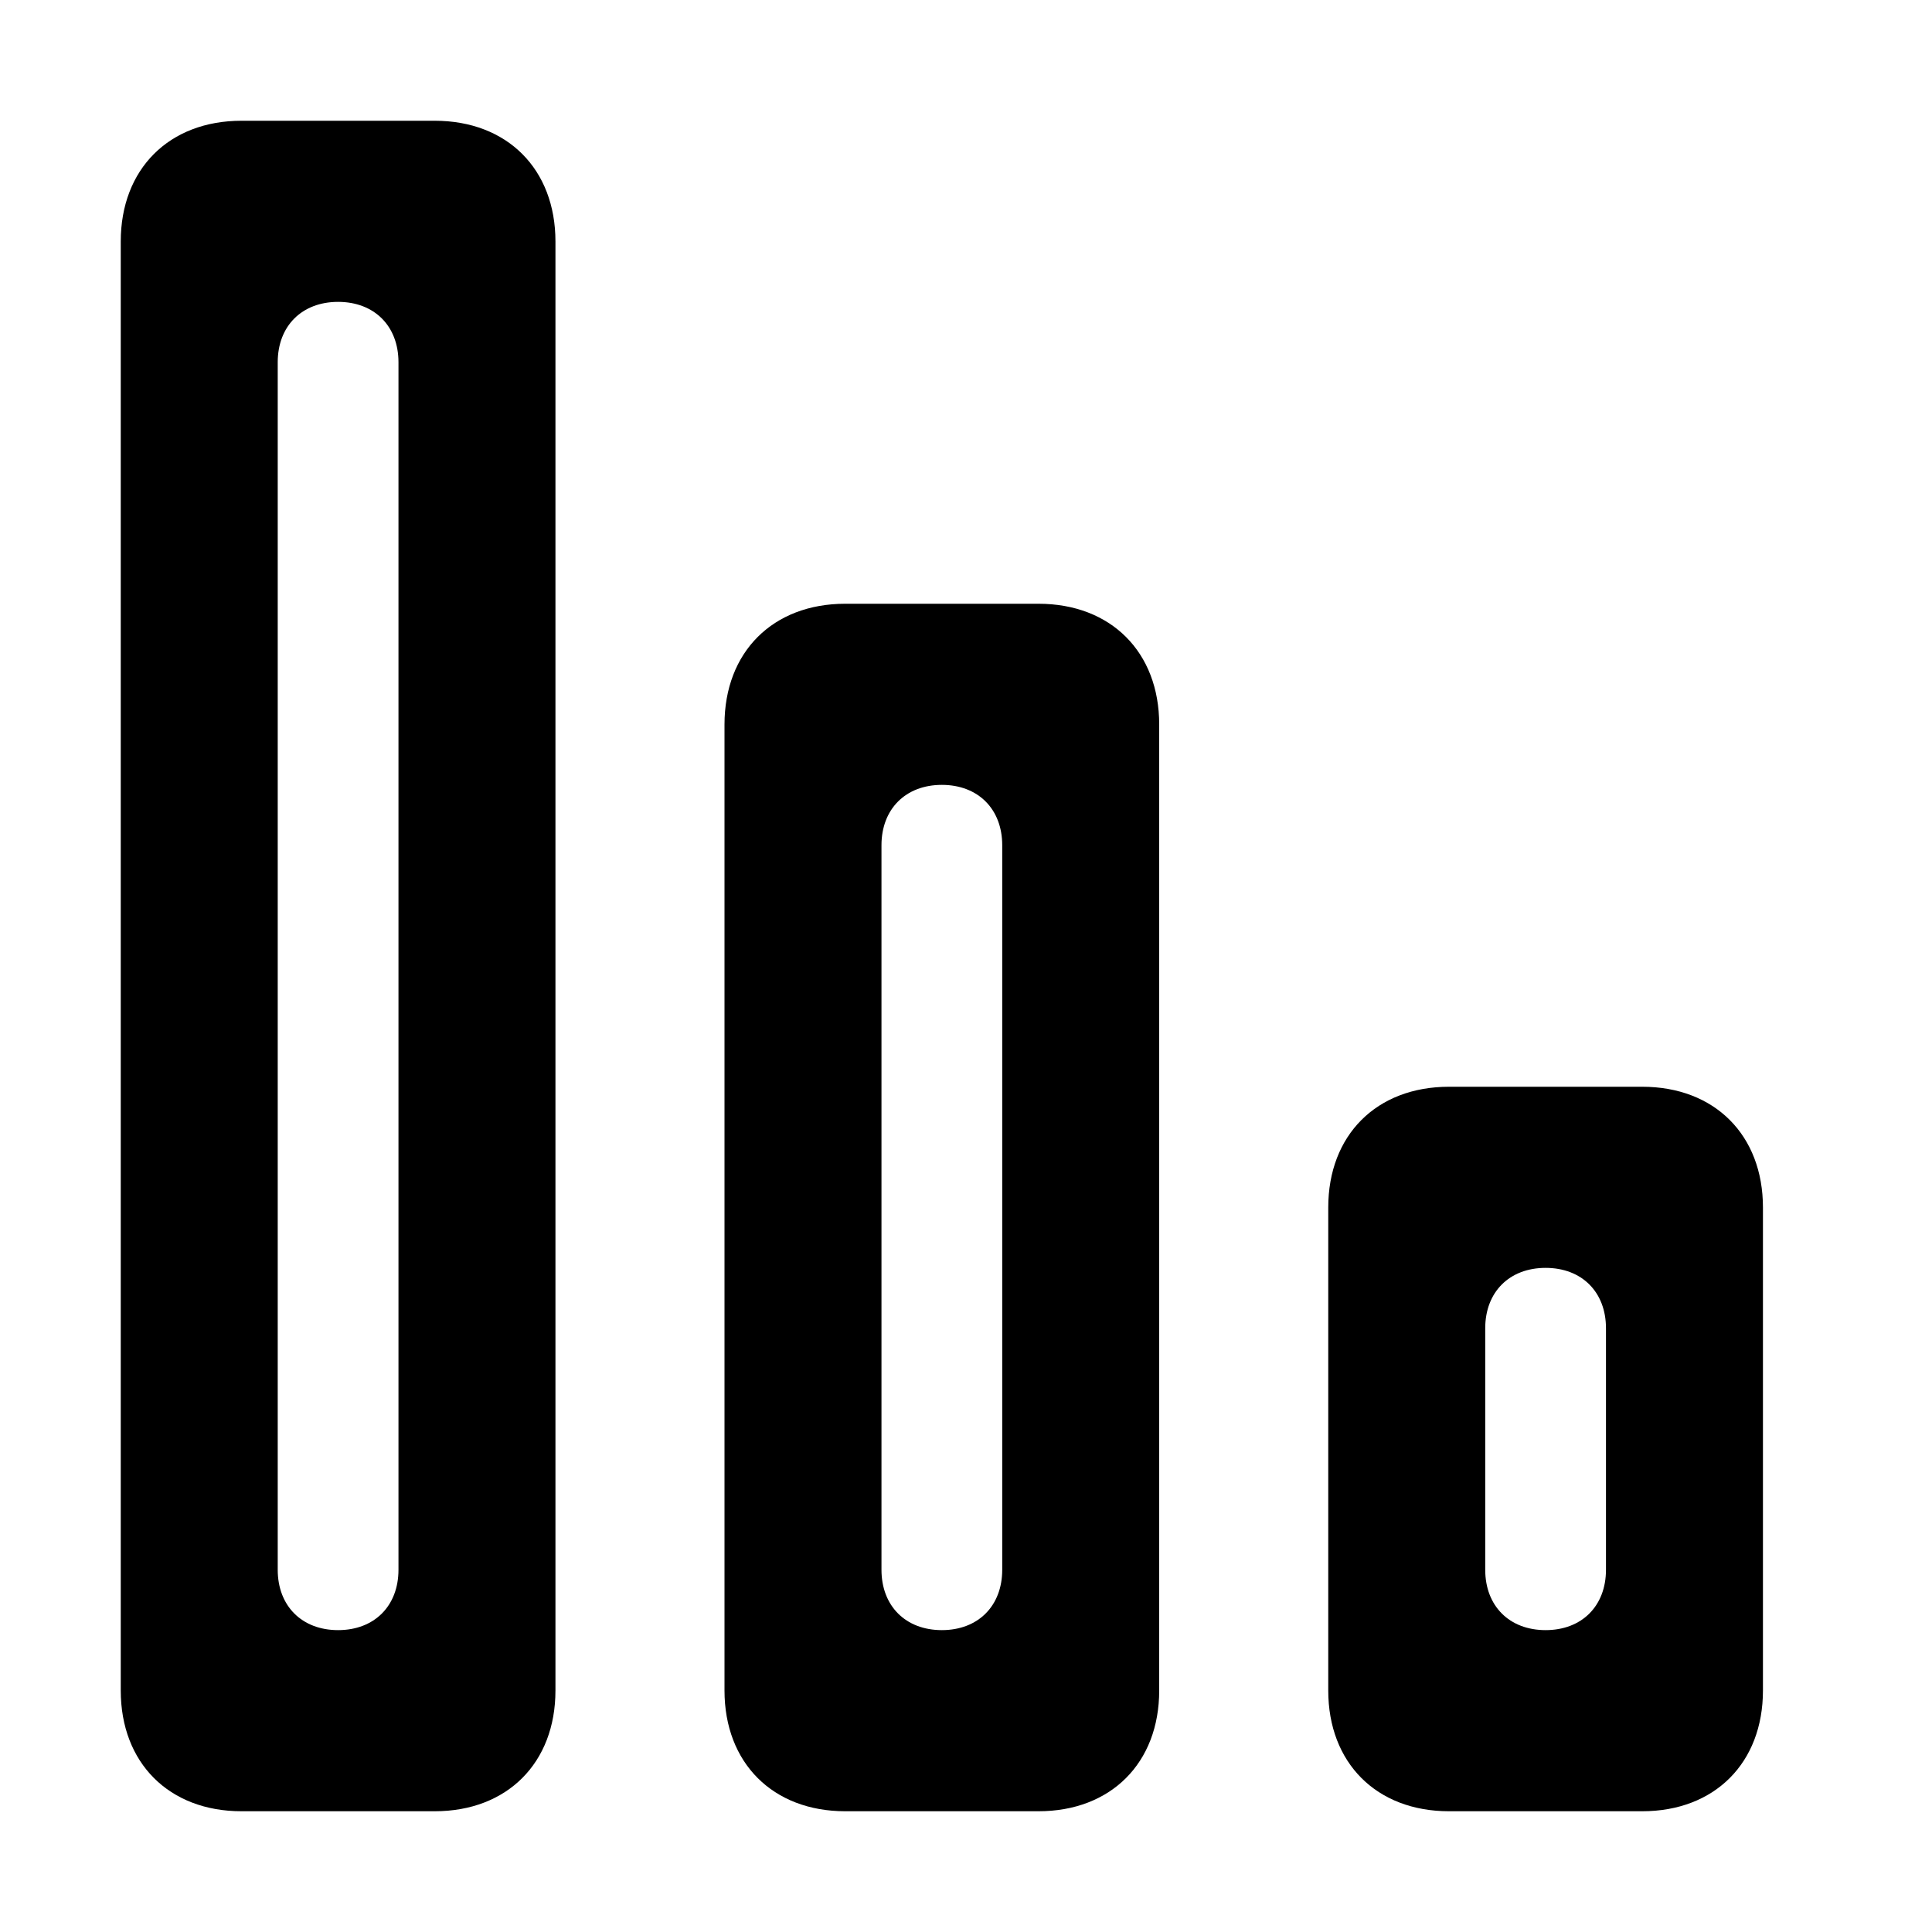 <svg version="1.1" id="图层_1" xmlns="http://www.w3.org/2000/svg" xmlns:xlink="http://www.w3.org/1999/xlink" x="0px" y="0px" viewBox="0 0 16 16" style="enable-background:new 0 0 16 16;" xml:space="preserve" width="16px" height="16px">
  <g>
    <path d="M3.6,1H2C1.4,1,1,1.4,1,2v12c0,0.6,0.4,1,1,1h1.6c0.6,0,1-0.4,1-1V2C4.6,1.4,4.2,1,3.6,1z M3.3,13 c0,0.3-0.2,0.5-0.5,0.5c-0.3,0-0.5-0.2-0.5-0.5V3c0-0.3,0.2-0.5,0.5-0.5c0.3,0,0.5,0.2,0.5,0.5V13z"></path>
    <path d="M8.6,5H7C6.4,5,6,5.4,6,6v8c0,0.6,0.4,1,1,1h1.6c0.6,0,1-0.4,1-1V6C9.6,5.4,9.2,5,8.6,5z M8.3,13 c0,0.3-0.2,0.5-0.5,0.5c-0.3,0-0.5-0.2-0.5-0.5V7c0-0.3,0.2-0.5,0.5-0.5c0.3,0,0.5,0.2,0.5,0.5V13z"></path>
    <path d="M13.6,9H12c-0.6,0-1,0.4-1,1v4c0,0.6,0.4,1,1,1h1.6c0.6,0,1-0.4,1-1v-4C14.6,9.4,14.2,9,13.6,9z M13.3,13 c0,0.3-0.2,0.5-0.5,0.5c-0.3,0-0.5-0.2-0.5-0.5v-2c0-0.3,0.2-0.5,0.5-0.5c0.3,0,0.5,0.2,0.5,0.5V13z"></path>
  </g>
</svg>